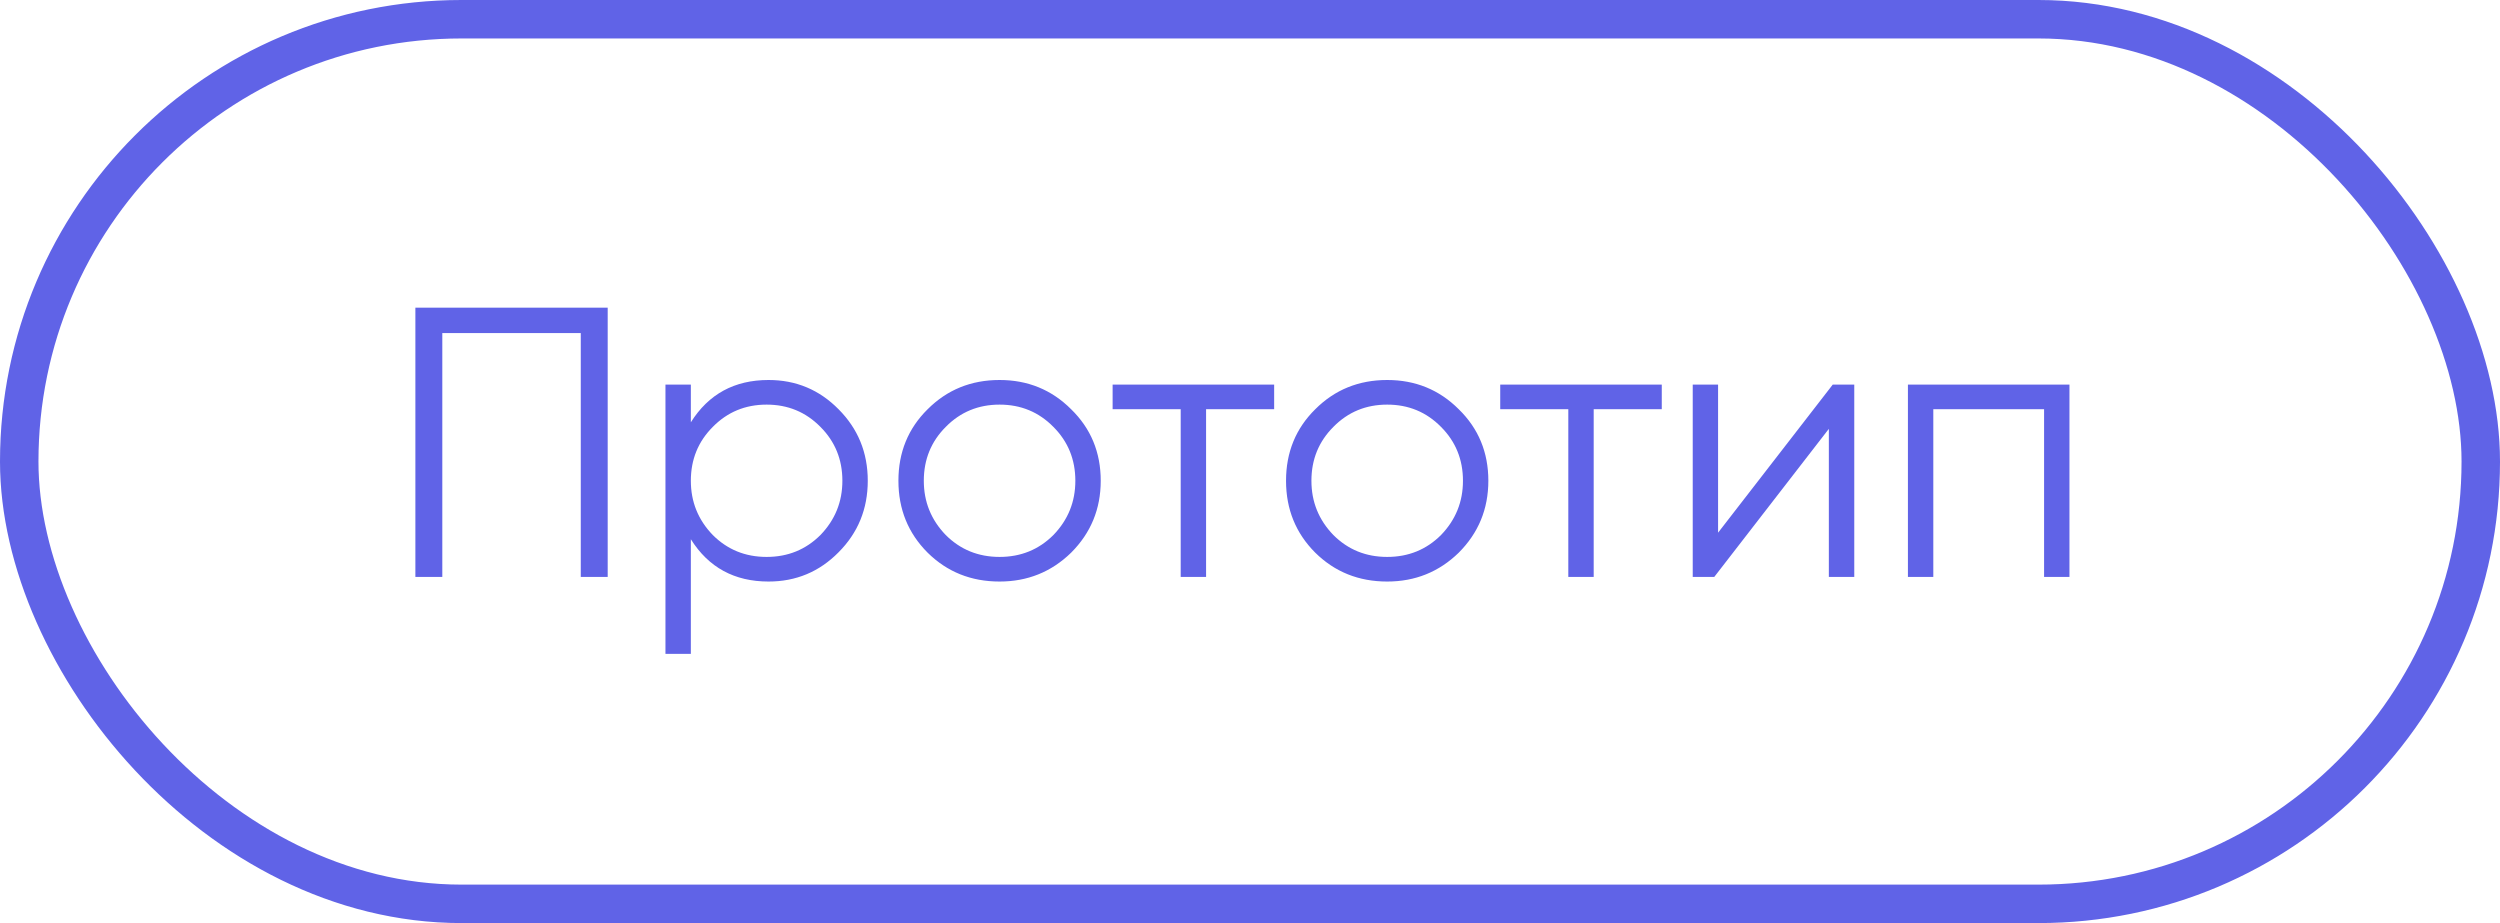 <?xml version="1.0" encoding="UTF-8"?> <svg xmlns="http://www.w3.org/2000/svg" width="65" height="24" viewBox="0 0 65 24" fill="none"> <g opacity="0.8"> <path d="M10.8 8H15.8V15H15.1V8.66H11.5V15H10.8V8ZM19.982 9.88C20.695 9.88 21.302 10.133 21.802 10.64C22.308 11.147 22.562 11.767 22.562 12.5C22.562 13.233 22.308 13.853 21.802 14.36C21.302 14.867 20.695 15.12 19.982 15.12C19.095 15.12 18.422 14.753 17.962 14.02V17H17.302V10H17.962V10.98C18.422 10.247 19.095 9.88 19.982 9.88ZM18.532 13.91C18.912 14.29 19.378 14.48 19.932 14.48C20.485 14.48 20.952 14.29 21.332 13.91C21.712 13.517 21.902 13.047 21.902 12.5C21.902 11.947 21.712 11.48 21.332 11.1C20.952 10.713 20.485 10.52 19.932 10.52C19.378 10.52 18.912 10.713 18.532 11.1C18.152 11.48 17.962 11.947 17.962 12.5C17.962 13.047 18.152 13.517 18.532 13.91ZM27.849 14.37C27.336 14.87 26.716 15.12 25.989 15.12C25.249 15.12 24.626 14.87 24.119 14.37C23.612 13.863 23.359 13.24 23.359 12.5C23.359 11.76 23.612 11.14 24.119 10.64C24.626 10.133 25.249 9.88 25.989 9.88C26.722 9.88 27.342 10.133 27.849 10.64C28.362 11.14 28.619 11.76 28.619 12.5C28.619 13.233 28.362 13.857 27.849 14.37ZM24.589 13.91C24.969 14.29 25.436 14.48 25.989 14.48C26.542 14.48 27.009 14.29 27.389 13.91C27.769 13.517 27.959 13.047 27.959 12.5C27.959 11.947 27.769 11.48 27.389 11.1C27.009 10.713 26.542 10.52 25.989 10.52C25.436 10.52 24.969 10.713 24.589 11.1C24.209 11.48 24.019 11.947 24.019 12.5C24.019 13.047 24.209 13.517 24.589 13.91ZM28.928 10H33.128V10.64H31.358V15H30.698V10.64H28.928V10ZM37.927 14.37C37.414 14.87 36.794 15.12 36.067 15.12C35.327 15.12 34.704 14.87 34.197 14.37C33.69 13.863 33.437 13.24 33.437 12.5C33.437 11.76 33.69 11.14 34.197 10.64C34.704 10.133 35.327 9.88 36.067 9.88C36.8 9.88 37.42 10.133 37.927 10.64C38.44 11.14 38.697 11.76 38.697 12.5C38.697 13.233 38.44 13.857 37.927 14.37ZM34.667 13.91C35.047 14.29 35.514 14.48 36.067 14.48C36.62 14.48 37.087 14.29 37.467 13.91C37.847 13.517 38.037 13.047 38.037 12.5C38.037 11.947 37.847 11.48 37.467 11.1C37.087 10.713 36.62 10.52 36.067 10.52C35.514 10.52 35.047 10.713 34.667 11.1C34.287 11.48 34.097 11.947 34.097 12.5C34.097 13.047 34.287 13.517 34.667 13.91ZM39.006 10H43.206V10.64H41.436V15H40.776V10.64H39.006V10ZM44.67 13.85L47.651 10H48.211V15H47.55V11.15L44.571 15H44.011V10H44.67V13.85ZM49.606 10H53.806V15H53.146V10.64H50.266V15H49.606V10Z" fill="#383CE1"></path> <rect x="0.5" y="0.5" width="64" height="23" rx="11.5" stroke="#383CE1"></rect> </g> </svg> 